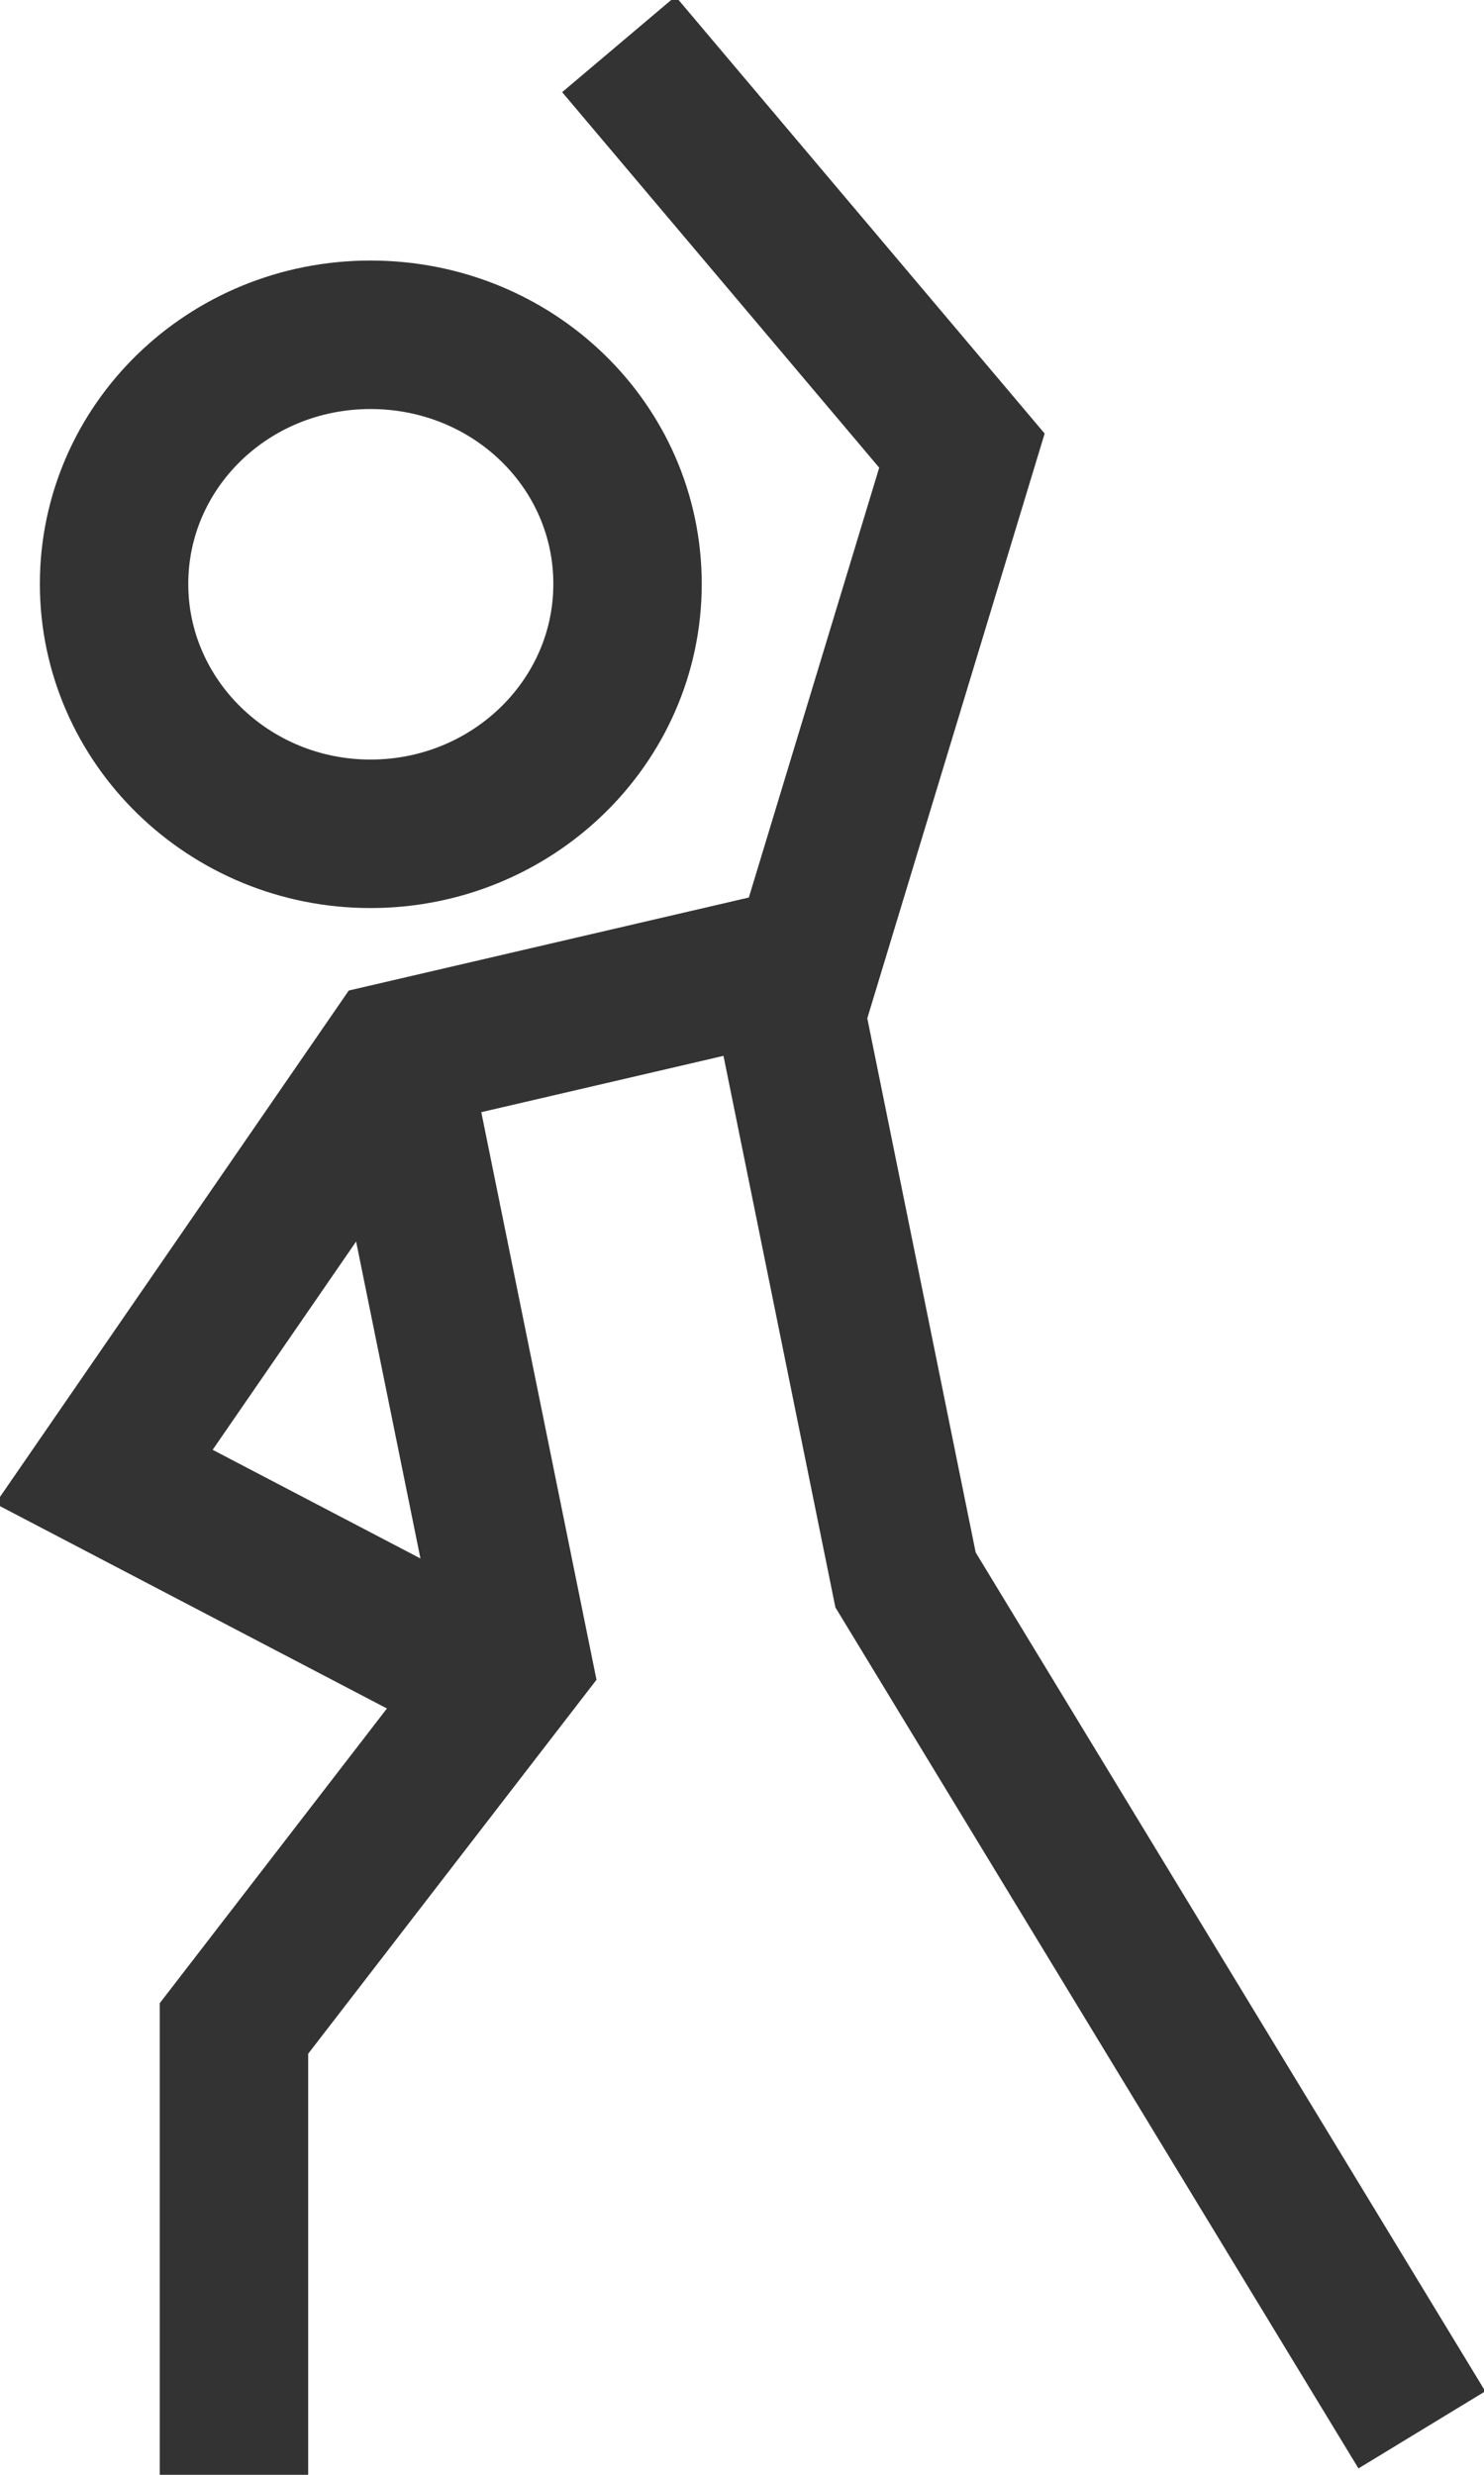 <svg width="15" height="25" viewBox="0 0 15 25" fill="none" xmlns="http://www.w3.org/2000/svg">
<g clip-path="url(#clip0)">
<path d="M4.796 16.875L1.051 14.918L3.978 10.671L8.161 9.699L9.723 4.552L6.255 0.447" stroke="#333333" stroke-width="1.5" stroke-miterlimit="10"/>
<path d="M2.365 25V20.491L5.226 16.782L3.985 10.671" stroke="#333333" stroke-width="1.5" stroke-miterlimit="10"/>
<path d="M7.912 9.848L9.153 15.96L14.372 24.546" stroke="#333333" stroke-width="1.5" stroke-miterlimit="10"/>
<path d="M3.745 8.423C5.175 8.423 6.343 7.296 6.343 5.899C6.343 4.502 5.183 3.382 3.745 3.382C2.307 3.382 1.153 4.509 1.153 5.899C1.153 7.289 2.314 8.423 3.745 8.423Z" stroke="#333333" stroke-width="1.5" stroke-miterlimit="10"/>
</g>
<defs>
<clipPath id="clip0">
<rect width="15" height="25" fill="white"/>
</clipPath>
</defs>
</svg>

